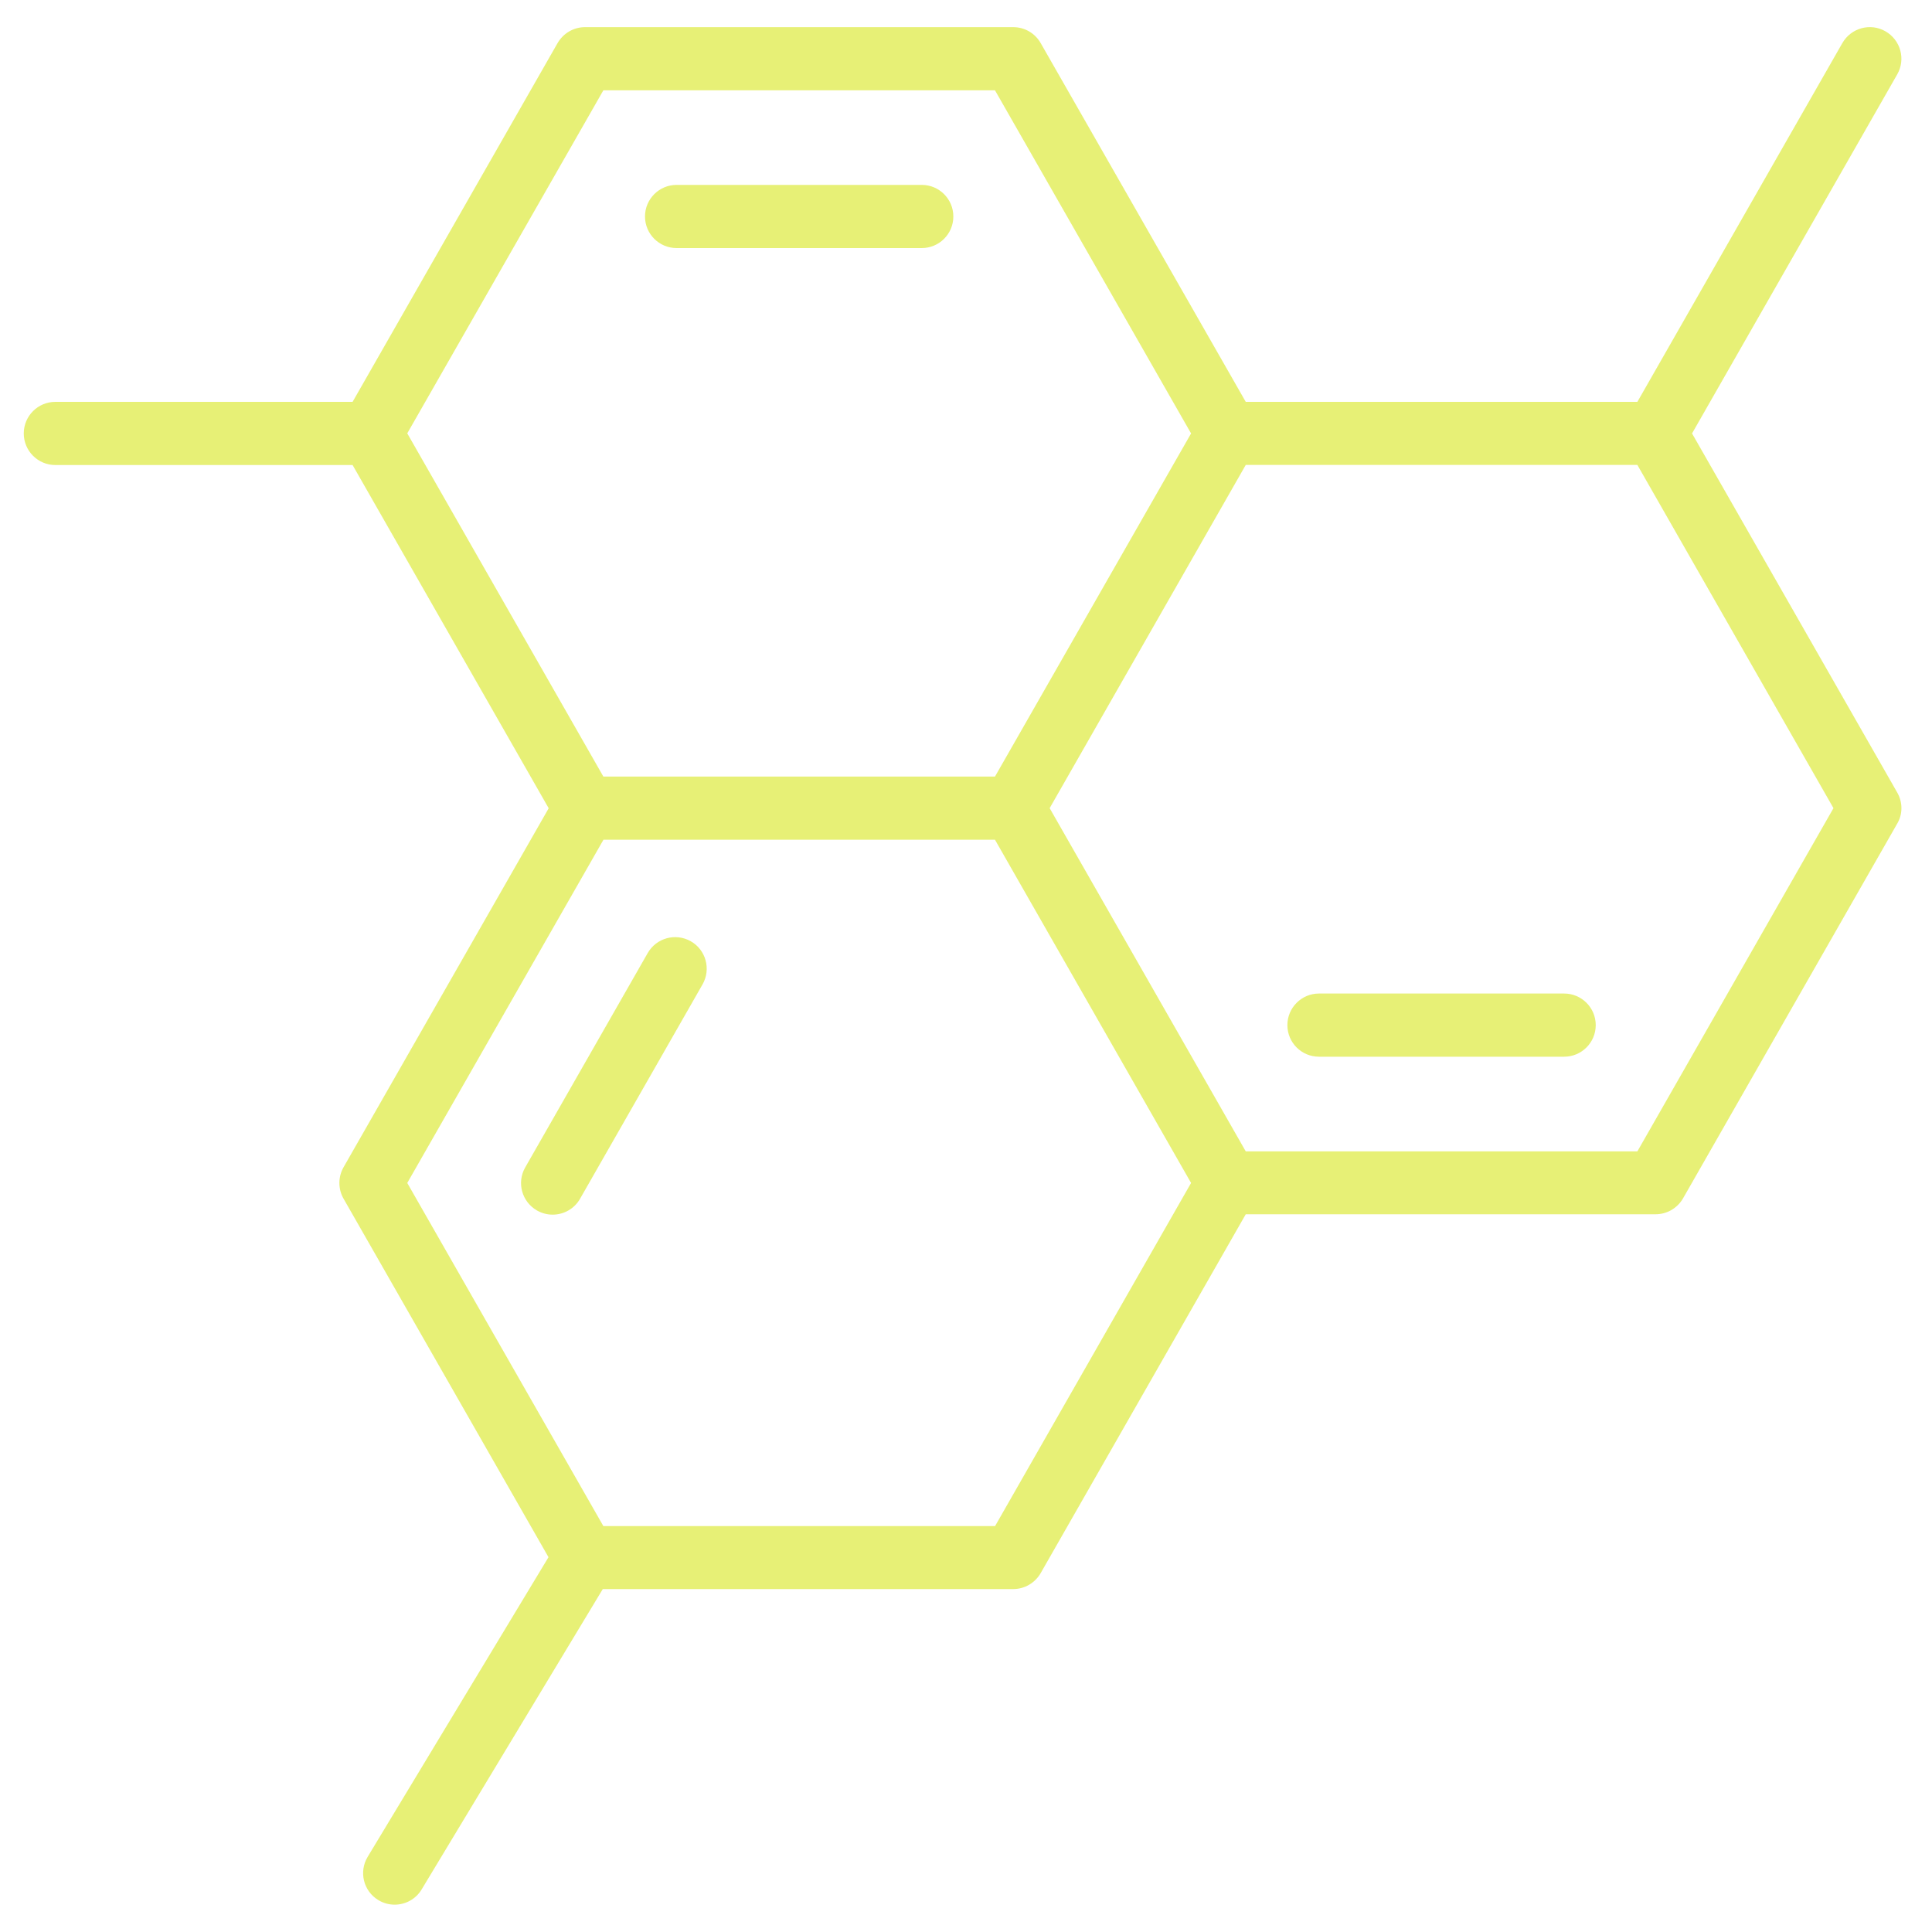<?xml version="1.0" encoding="utf-8"?>
<!-- Generator: Adobe Illustrator 28.1.0, SVG Export Plug-In . SVG Version: 6.00 Build 0)  -->
<svg version="1.1" id="Capa_1" xmlns="http://www.w3.org/2000/svg" xmlns:xlink="http://www.w3.org/1999/xlink" x="0px" y="0px"
	 viewBox="0 0 200 200" style="enable-background:new 0 0 200 200;" xml:space="preserve">
<style type="text/css">
	.st0{fill:#E7F076;}
</style>
<title>ARGAN</title>
<g>
	<path class="st0" d="M70.04,25.68h25.38c1.8,0,3.27-1.46,3.27-3.27c0-1.8-1.46-3.27-3.27-3.27H70.04c-1.8,0-3.27,1.46-3.27,3.27
		C66.77,24.22,68.24,25.68,70.04,25.68z"/>
	<path class="st0" d="M196.4,82.04l-21.24-37.17L196.4,7.7c0.9-1.57,0.35-3.56-1.22-4.46c-1.56-0.9-3.56-0.35-4.46,1.22L169.5,41.6
		h-40.54L107.73,4.46c-0.58-1.02-1.66-1.65-2.84-1.65H60.56c-1.17,0-2.25,0.63-2.84,1.65L36.5,41.6H5.73c-1.8,0-3.27,1.46-3.27,3.27
		c0,1.8,1.46,3.27,3.27,3.27H36.5L56.8,83.67l-21.24,37.17c-0.57,1-0.57,2.24,0,3.24l21.22,37.12l-18.72,31.02
		c-0.93,1.54-0.44,3.55,1.11,4.48c0.53,0.32,1.11,0.47,1.68,0.47c1.11,0,2.19-0.56,2.8-1.58l18.75-31.09h42.49
		c1.17,0,2.25-0.63,2.84-1.65l21.23-37.15h42.43c1.17,0,2.25-0.63,2.84-1.65l22.17-38.79C196.98,84.28,196.98,83.05,196.4,82.04z
		 M62.46,9.35H103l20.3,35.52L103,80.39H62.46l-20.3-35.53L62.46,9.35z M103.01,157.98H62.46l-20.3-35.52l20.31-35.53H103
		l20.3,35.53L103.01,157.98z M169.5,119.19h-40.54l-20.3-35.53l20.3-35.53h40.54l20.3,35.53L169.5,119.19z"/>
	<path class="st0" d="M161.92,102.85h-25.38c-1.8,0-3.27,1.46-3.27,3.27s1.46,3.27,3.27,3.27h25.38c1.8,0,3.27-1.46,3.27-3.27
		S163.72,102.85,161.92,102.85z"/>
	<path class="st0" d="M71.51,97.44c-1.57-0.89-3.56-0.35-4.46,1.22l-12.68,22.19c-0.9,1.57-0.35,3.56,1.22,4.46
		c0.51,0.29,1.07,0.43,1.62,0.43c1.13,0,2.24-0.59,2.84-1.65l12.68-22.19C73.62,100.33,73.08,98.33,71.51,97.44z"/>
</g>
</svg>

